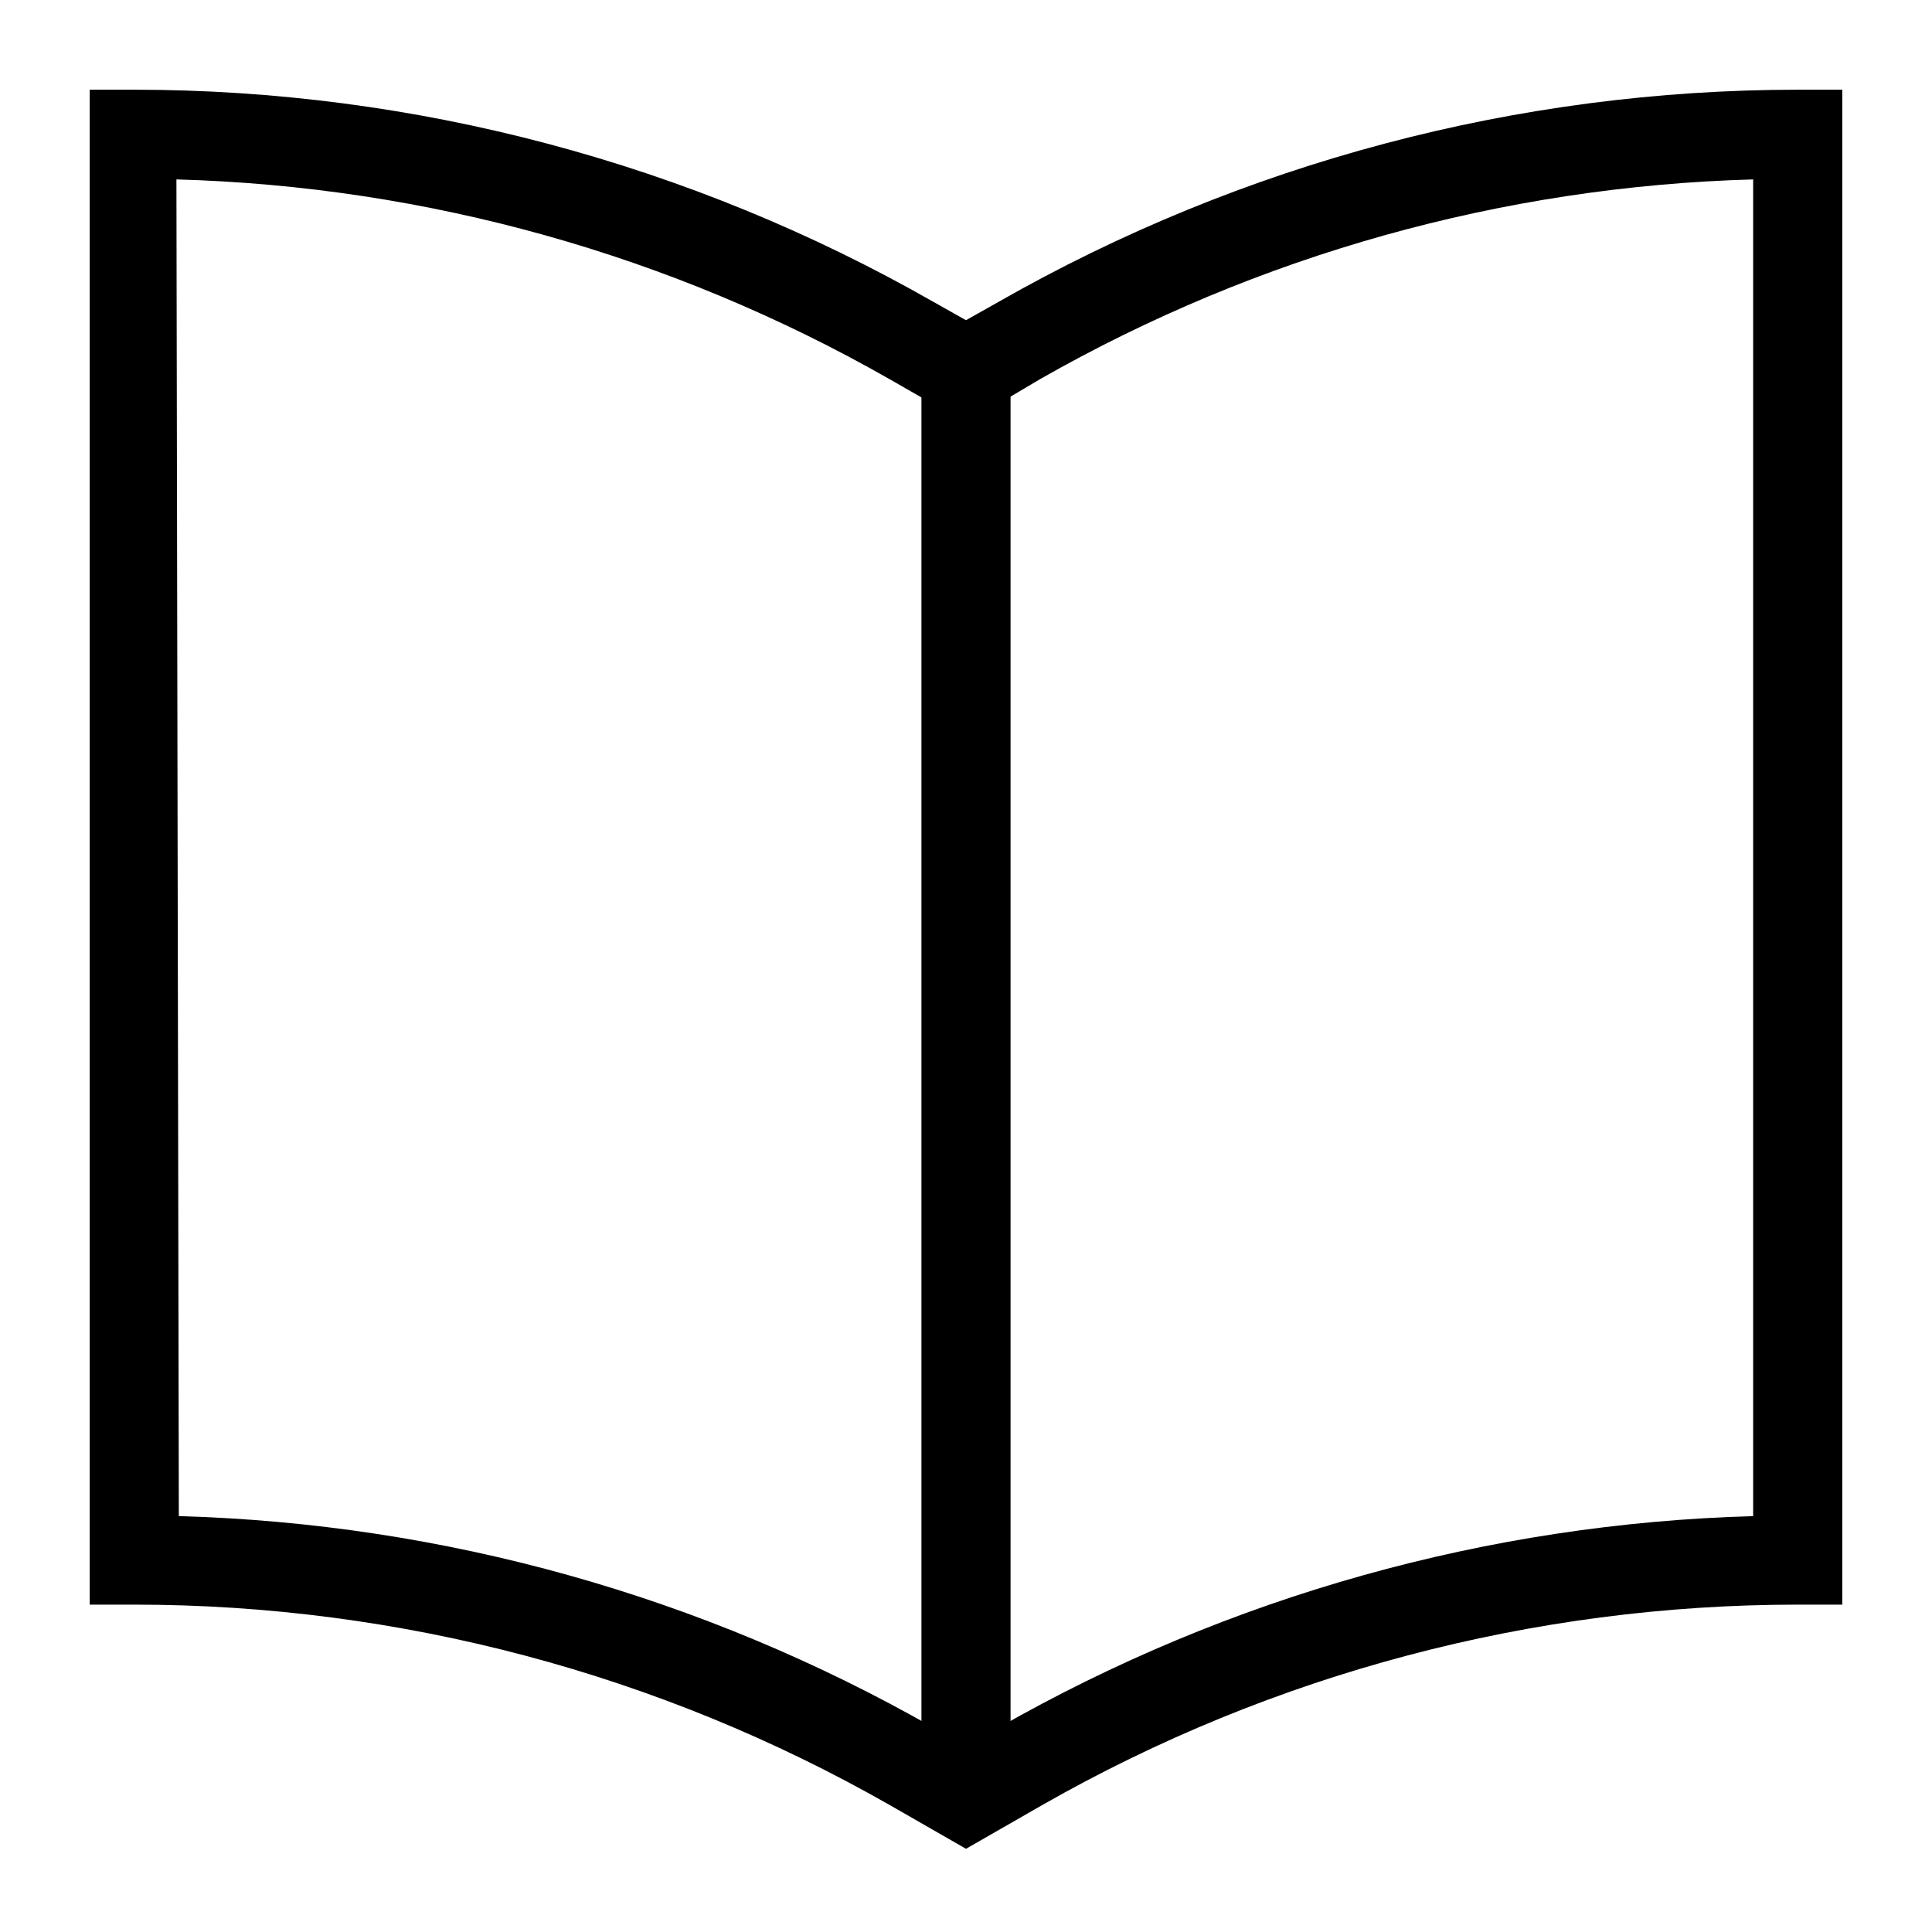 <?xml version="1.0" encoding="UTF-8"?>
<!-- Uploaded to: ICON Repo, www.iconrepo.com, Generator: ICON Repo Mixer Tools -->
<svg fill="#000000" width="800px" height="800px" version="1.1" viewBox="144 144 512 512" xmlns="http://www.w3.org/2000/svg">
 <g>
  <path d="m400 633.95-20.309-11.652-0.004 0.004c-60.961-34.766-129.93-53.051-200.11-53.059h-11.809v-401.47h11.809c74.27 0.027 147.25 19.398 211.76 56.207l8.66 4.879 8.66-4.879h-0.004c64.508-36.809 137.49-56.18 211.76-56.207h11.809v401.47h-11.809c-70.176 0.008-139.14 18.293-200.11 53.059zm-208.61-88.164c70.242 1.969 138.92 21.219 199.95 56.047l8.66 4.879 8.66-4.879h-0.004c61.035-34.828 129.71-54.078 199.95-56.047v-354.24c-66.363 1.848-131.25 20.016-188.93 52.902l-19.68 11.648-20.309-11.652-0.004 0.004c-57.676-32.887-122.56-51.055-188.93-52.902z"/>
  <path d="m388.19 242.56h23.617v377.86h-23.617z"/>
 </g>
</svg>